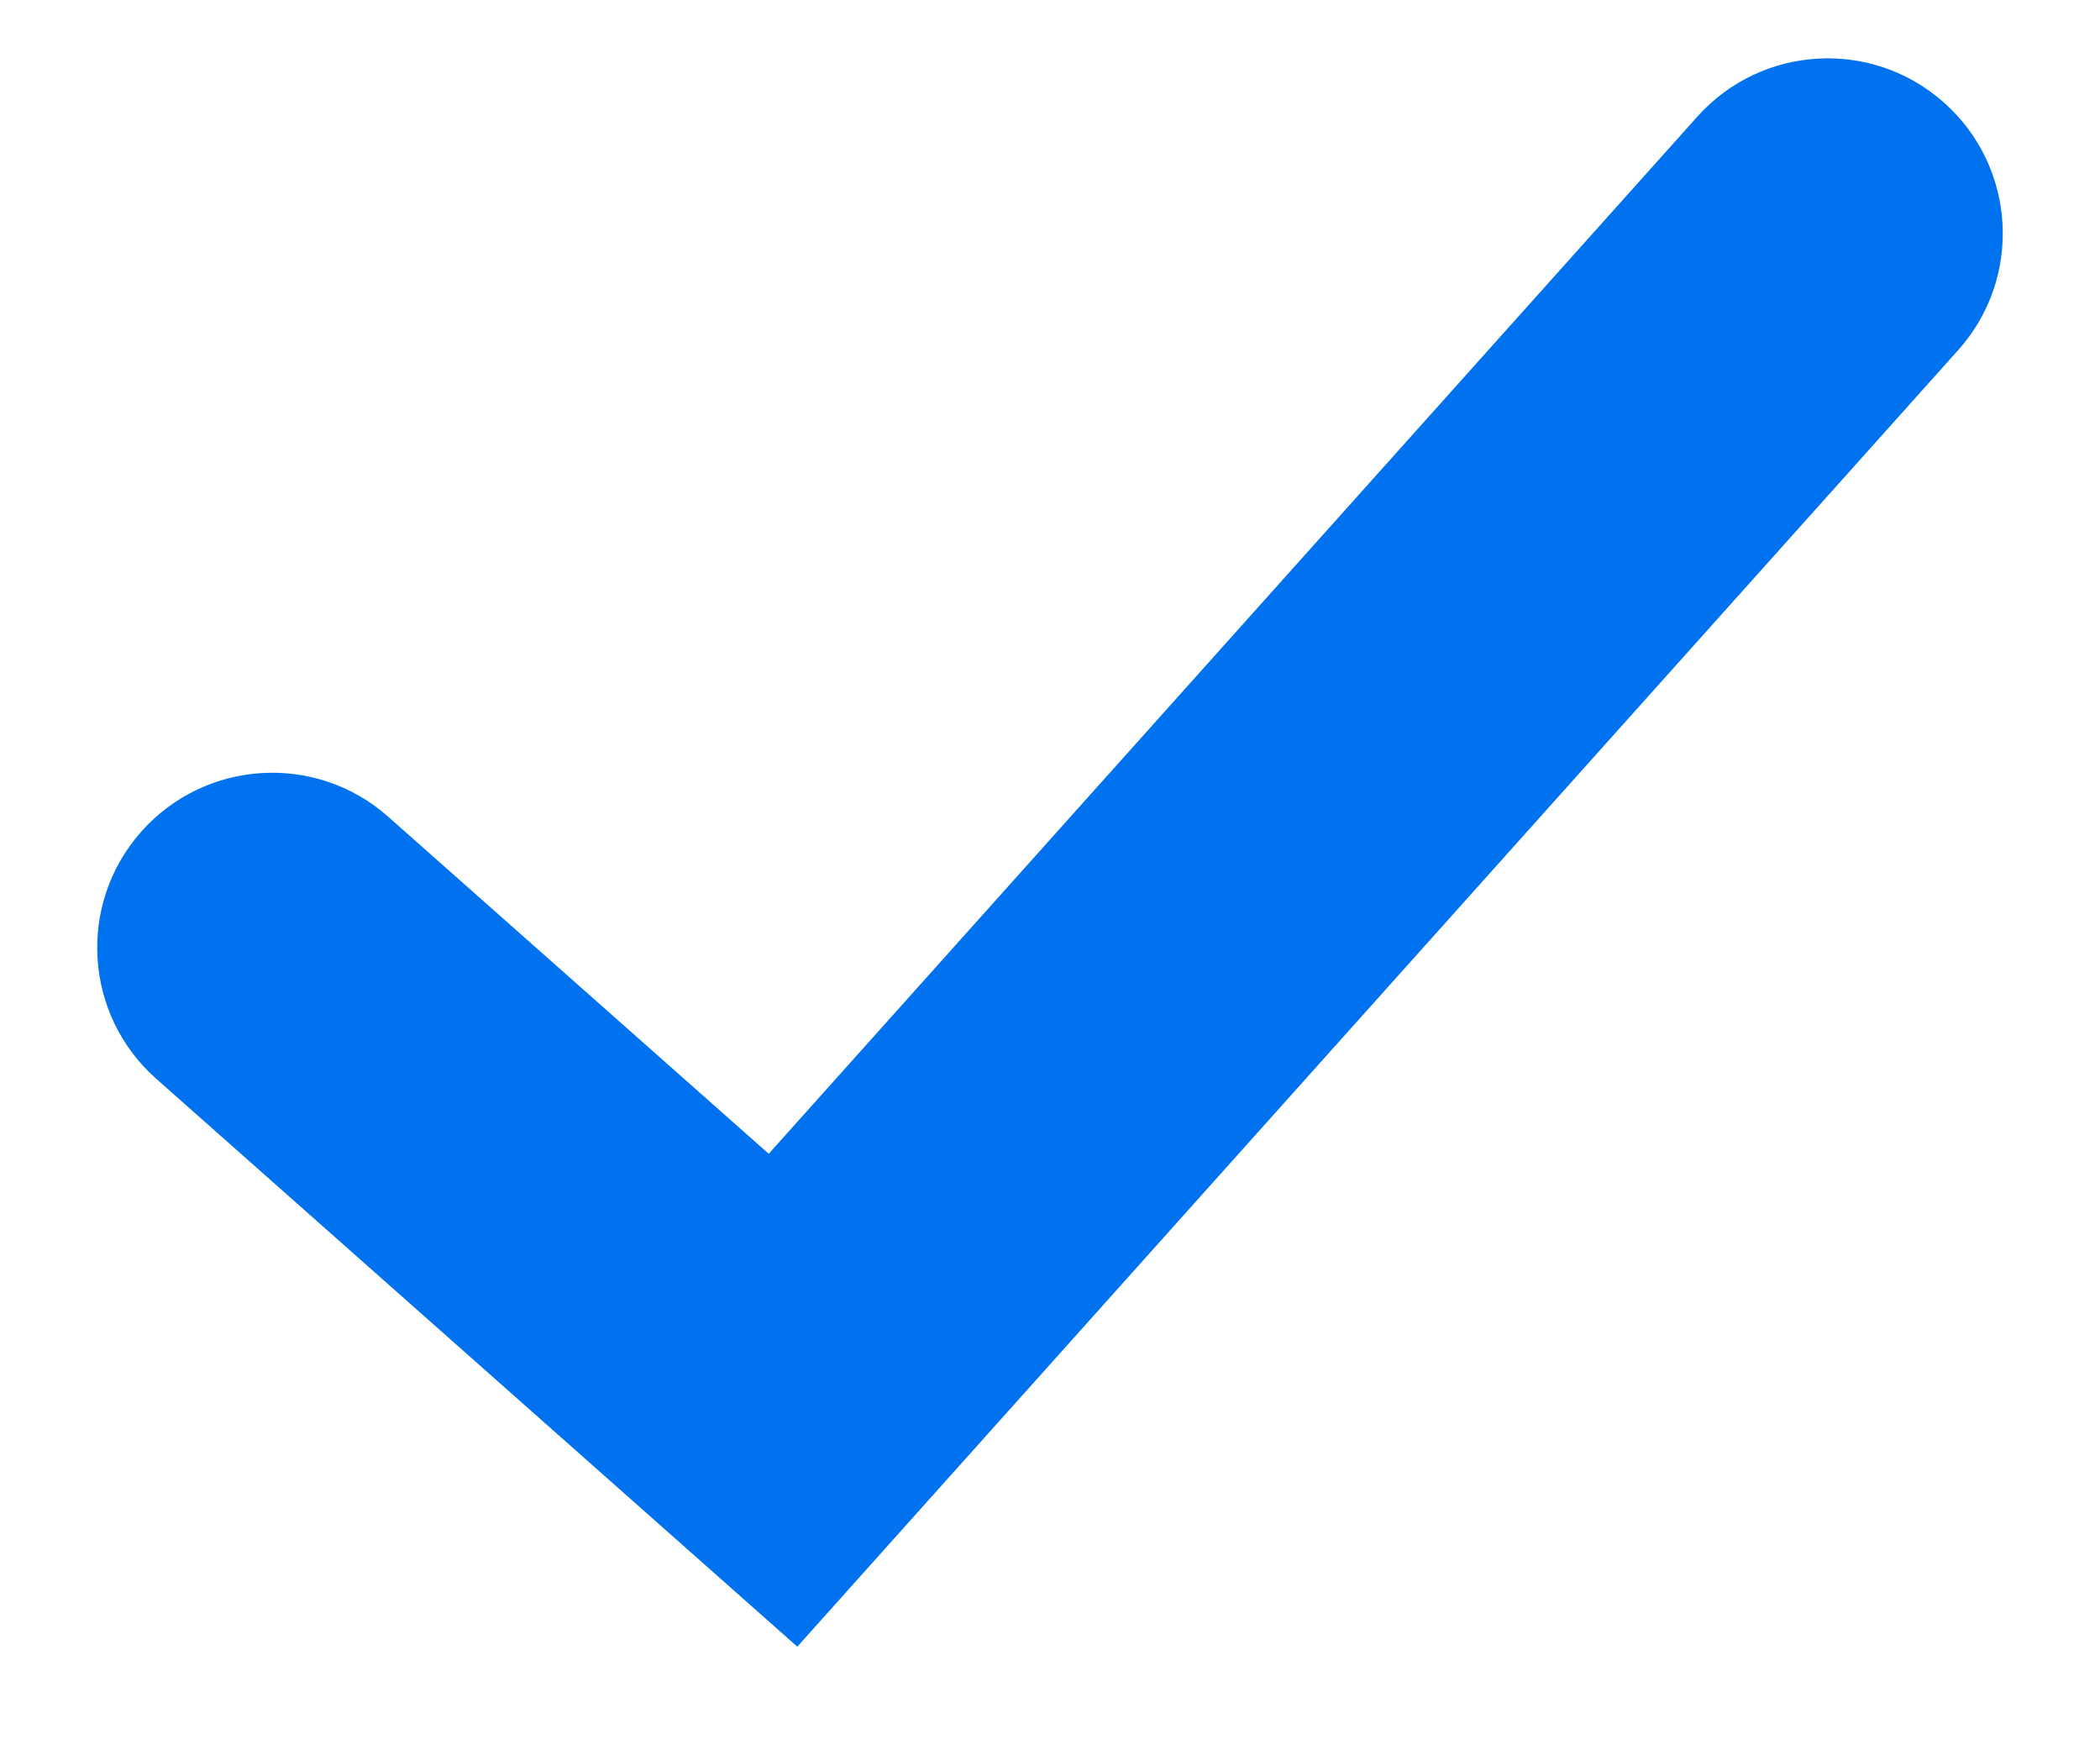 <?xml version="1.0" encoding="UTF-8"?>
<svg width="18" height="15" viewBox="0 0 18 15" fill="none" xmlns="http://www.w3.org/2000/svg">
<path fill-rule="evenodd" clip-rule="evenodd" d="M16.667 0.883C17.284 1.435 17.337 2.384 16.784 3.001L6.834 14.112L1.339 9.245C0.719 8.696 0.661 7.748 1.21 7.128C1.76 6.508 2.708 6.45 3.328 7L6.589 9.888L14.549 0.999C15.102 0.382 16.05 0.33 16.667 0.883Z" fill="#0072EF"/>
</svg>

